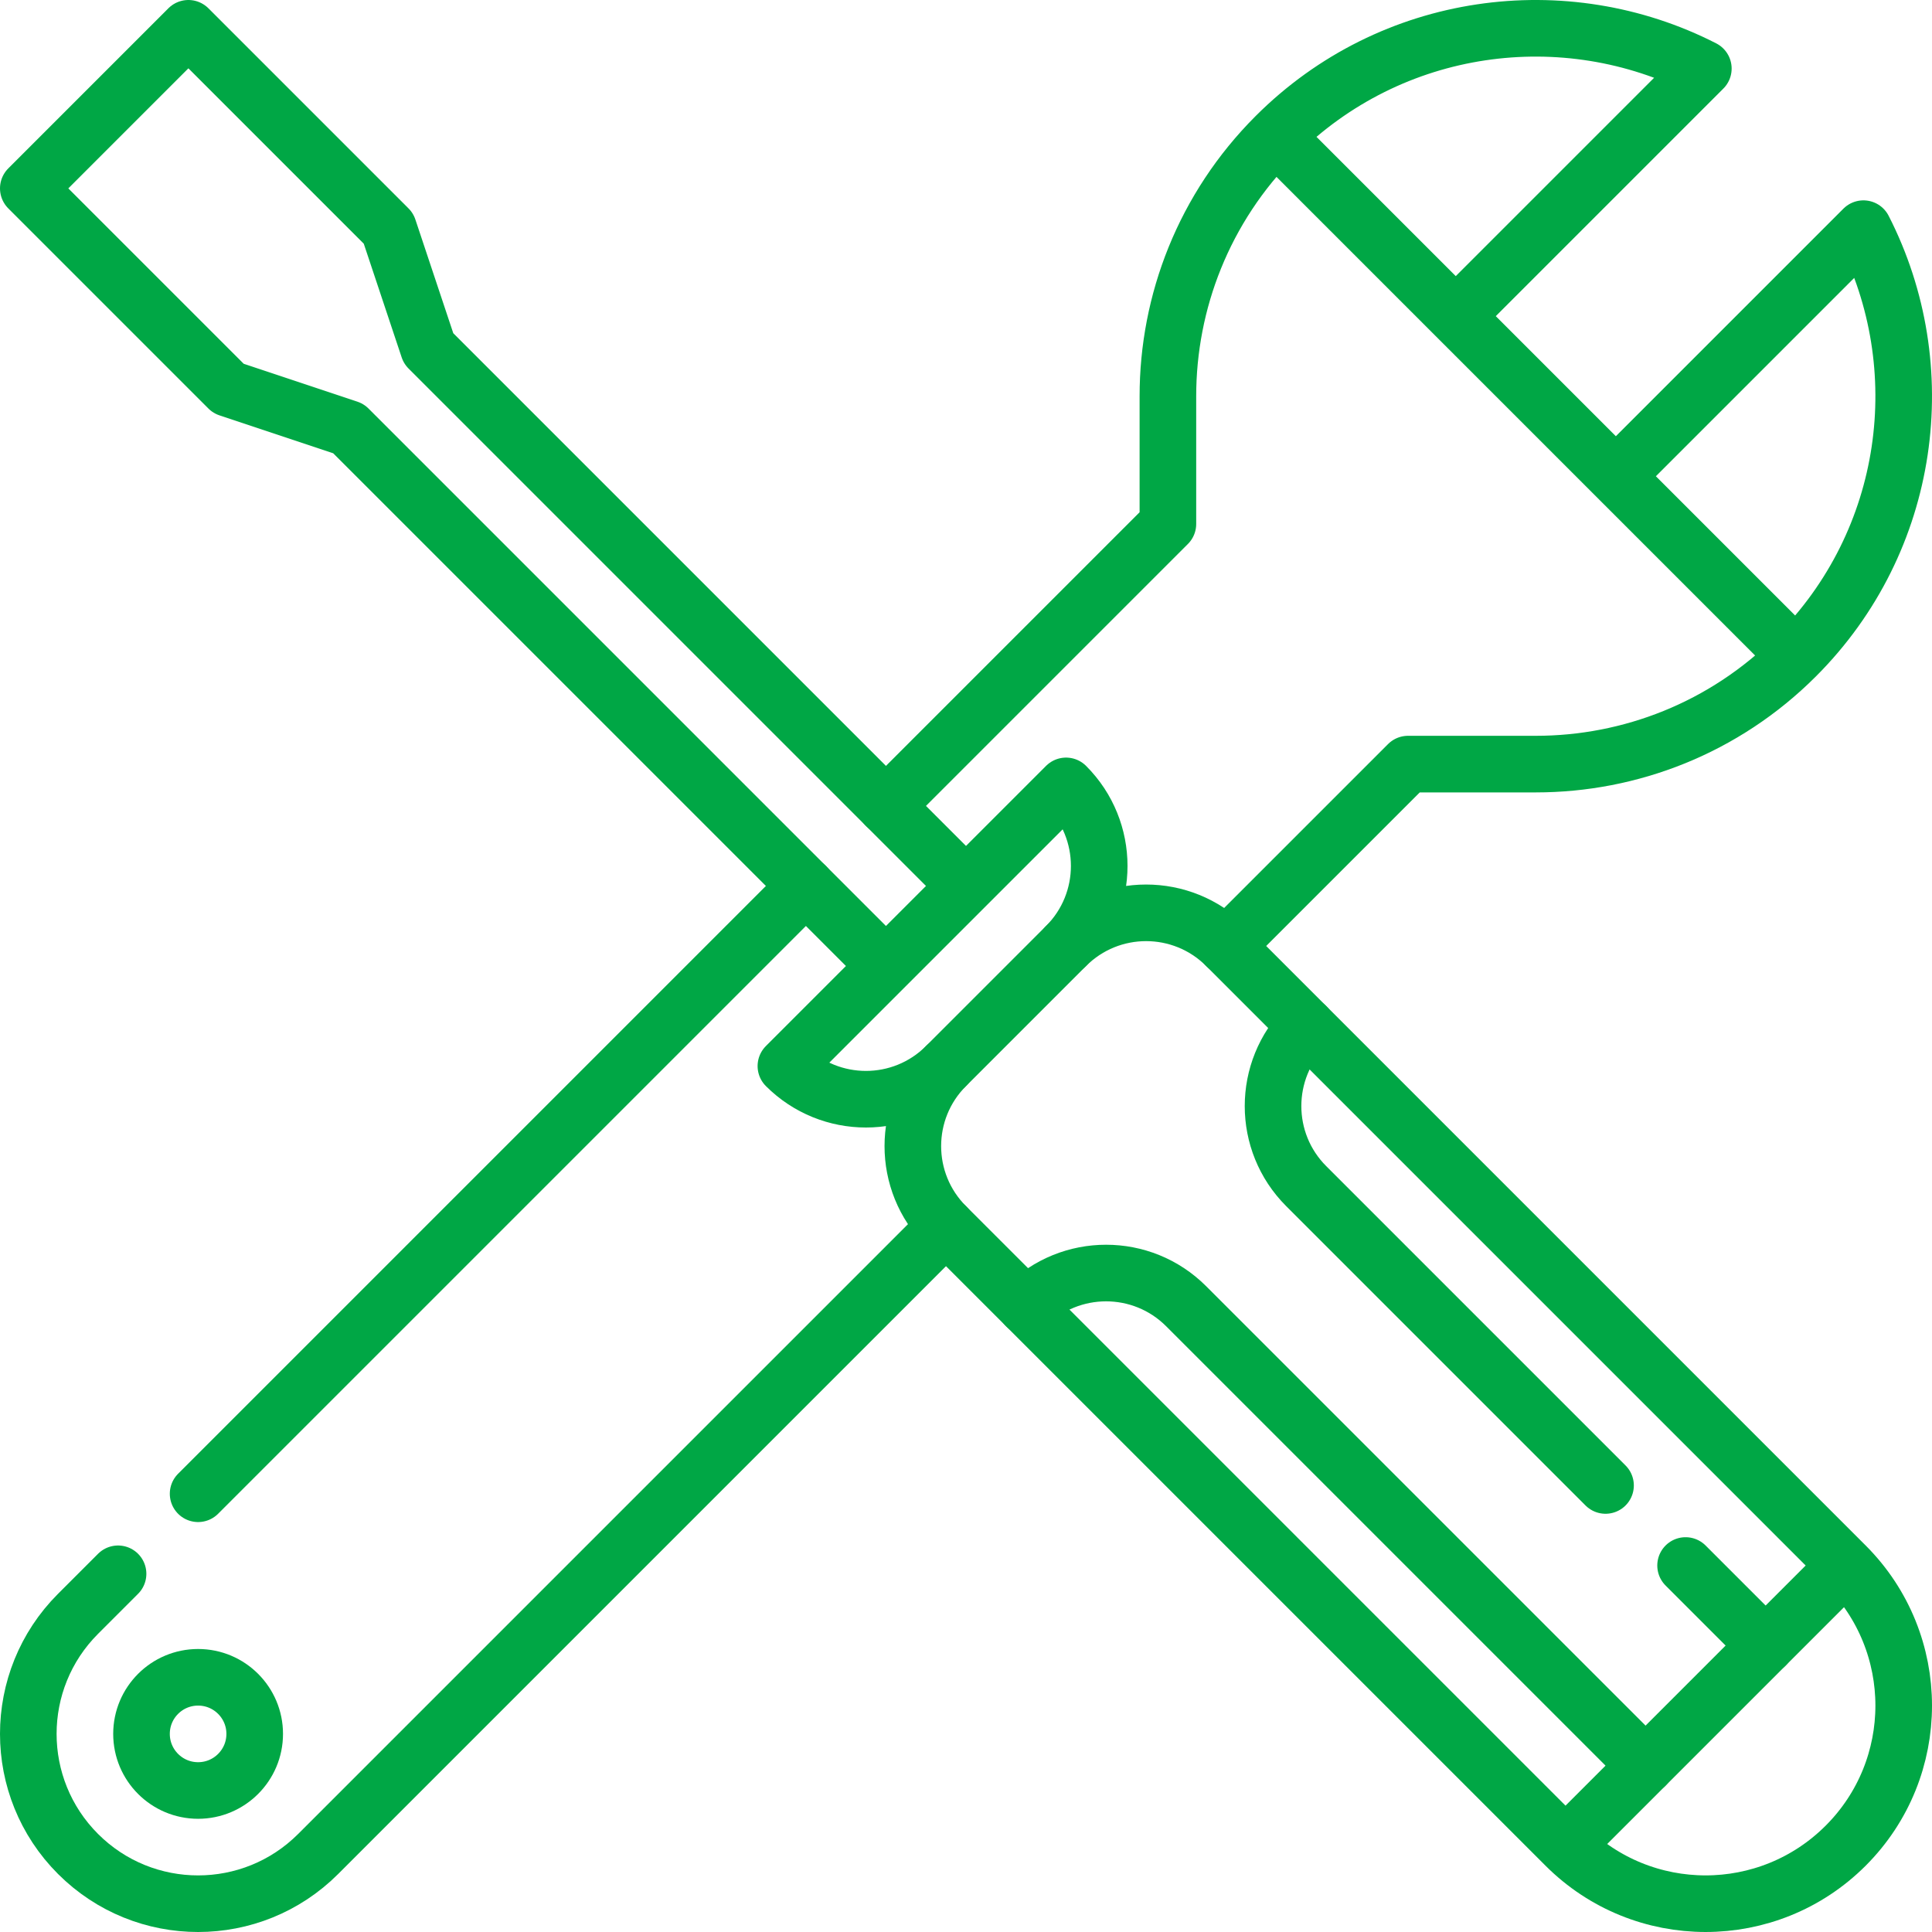 <?xml version="1.0" encoding="UTF-8"?>
<svg xmlns="http://www.w3.org/2000/svg" xmlns:xlink="http://www.w3.org/1999/xlink" version="1.1" width="512" height="512" x="0" y="0" viewBox="0 0 512 512" style="enable-background:new 0 0 512 512" xml:space="preserve" class="">
  <g>
    <circle cx="52.5" cy="459.5" r="15" style="stroke-linecap: round; stroke-linejoin: round; stroke-miterlimit: 10;" fill="none" stroke="#00A745" stroke-width="15px" stroke-linecap="round" stroke-linejoin="round" stroke-miterlimit="10" data-original="#000000" opacity="1" class=""></circle>
    <path d="m338.062 36.052 137.886 137.886M324.943 250.697l48.201-48.201h33.86c24.952 0 49.905-9.519 68.943-28.557 30.674-30.674 36.63-76.699 17.883-113.342l-65.612 65.612M31.287 417.074 20.68 427.68c-17.574 17.574-17.574 46.066 0 63.64s46.066 17.574 63.64 0l166.377-166.377M213.574 234.787 52.5 395.86M385.791 83.782l65.612-65.612C414.76-.578 368.736 5.378 338.062 36.052c-19.038 19.038-28.557 43.991-28.557 68.943v33.86l-74.718 74.718" style="stroke-linecap: round; stroke-linejoin: round; stroke-miterlimit: 10;" fill="none" stroke="#00A745" stroke-width="15px" stroke-linecap="round" stroke-linejoin="round" stroke-miterlimit="10" data-original="#000000" opacity="1" class=""></path>
    <path d="M256 234.787 113.566 92.353l-10.607-31.82L49.926 7.5 7.5 49.926l53.033 53.033 31.82 10.607L234.787 256M446.697 414.877l21.213 21.213M346.156 271.91c-11.716 11.716-11.716 30.711 0 42.426l79.327 79.327M271.91 346.156c11.716-11.716 30.711-11.716 42.426 0L436.09 467.91M282.517 250.697c11.716-11.716 11.716-30.711 0-42.426l-74.246 74.246c11.716 11.716 30.711 11.716 42.426 0" style="stroke-linecap: round; stroke-linejoin: round; stroke-miterlimit: 10;" fill="none" stroke="#00A745" stroke-width="15px" stroke-linecap="round" stroke-linejoin="round" stroke-miterlimit="10" data-original="#000000" opacity="1" class=""></path>
    <path d="m489.123 414.877-164.18-164.18c-11.716-11.716-30.711-11.716-42.426 0l-31.82 31.82c-11.716 11.716-11.716 30.711 0 42.426l164.18 164.18c20.502 20.502 53.744 20.502 74.246 0s20.503-53.744 0-74.246zM414.877 489.123l74.246-74.246" style="stroke-linecap: round; stroke-linejoin: round; stroke-miterlimit: 10;" fill="none" stroke="#00A745" stroke-width="15px" stroke-linecap="round" stroke-linejoin="round" stroke-miterlimit="10" data-original="#000000" opacity="1" class=""></path>
  </g>
</svg>
